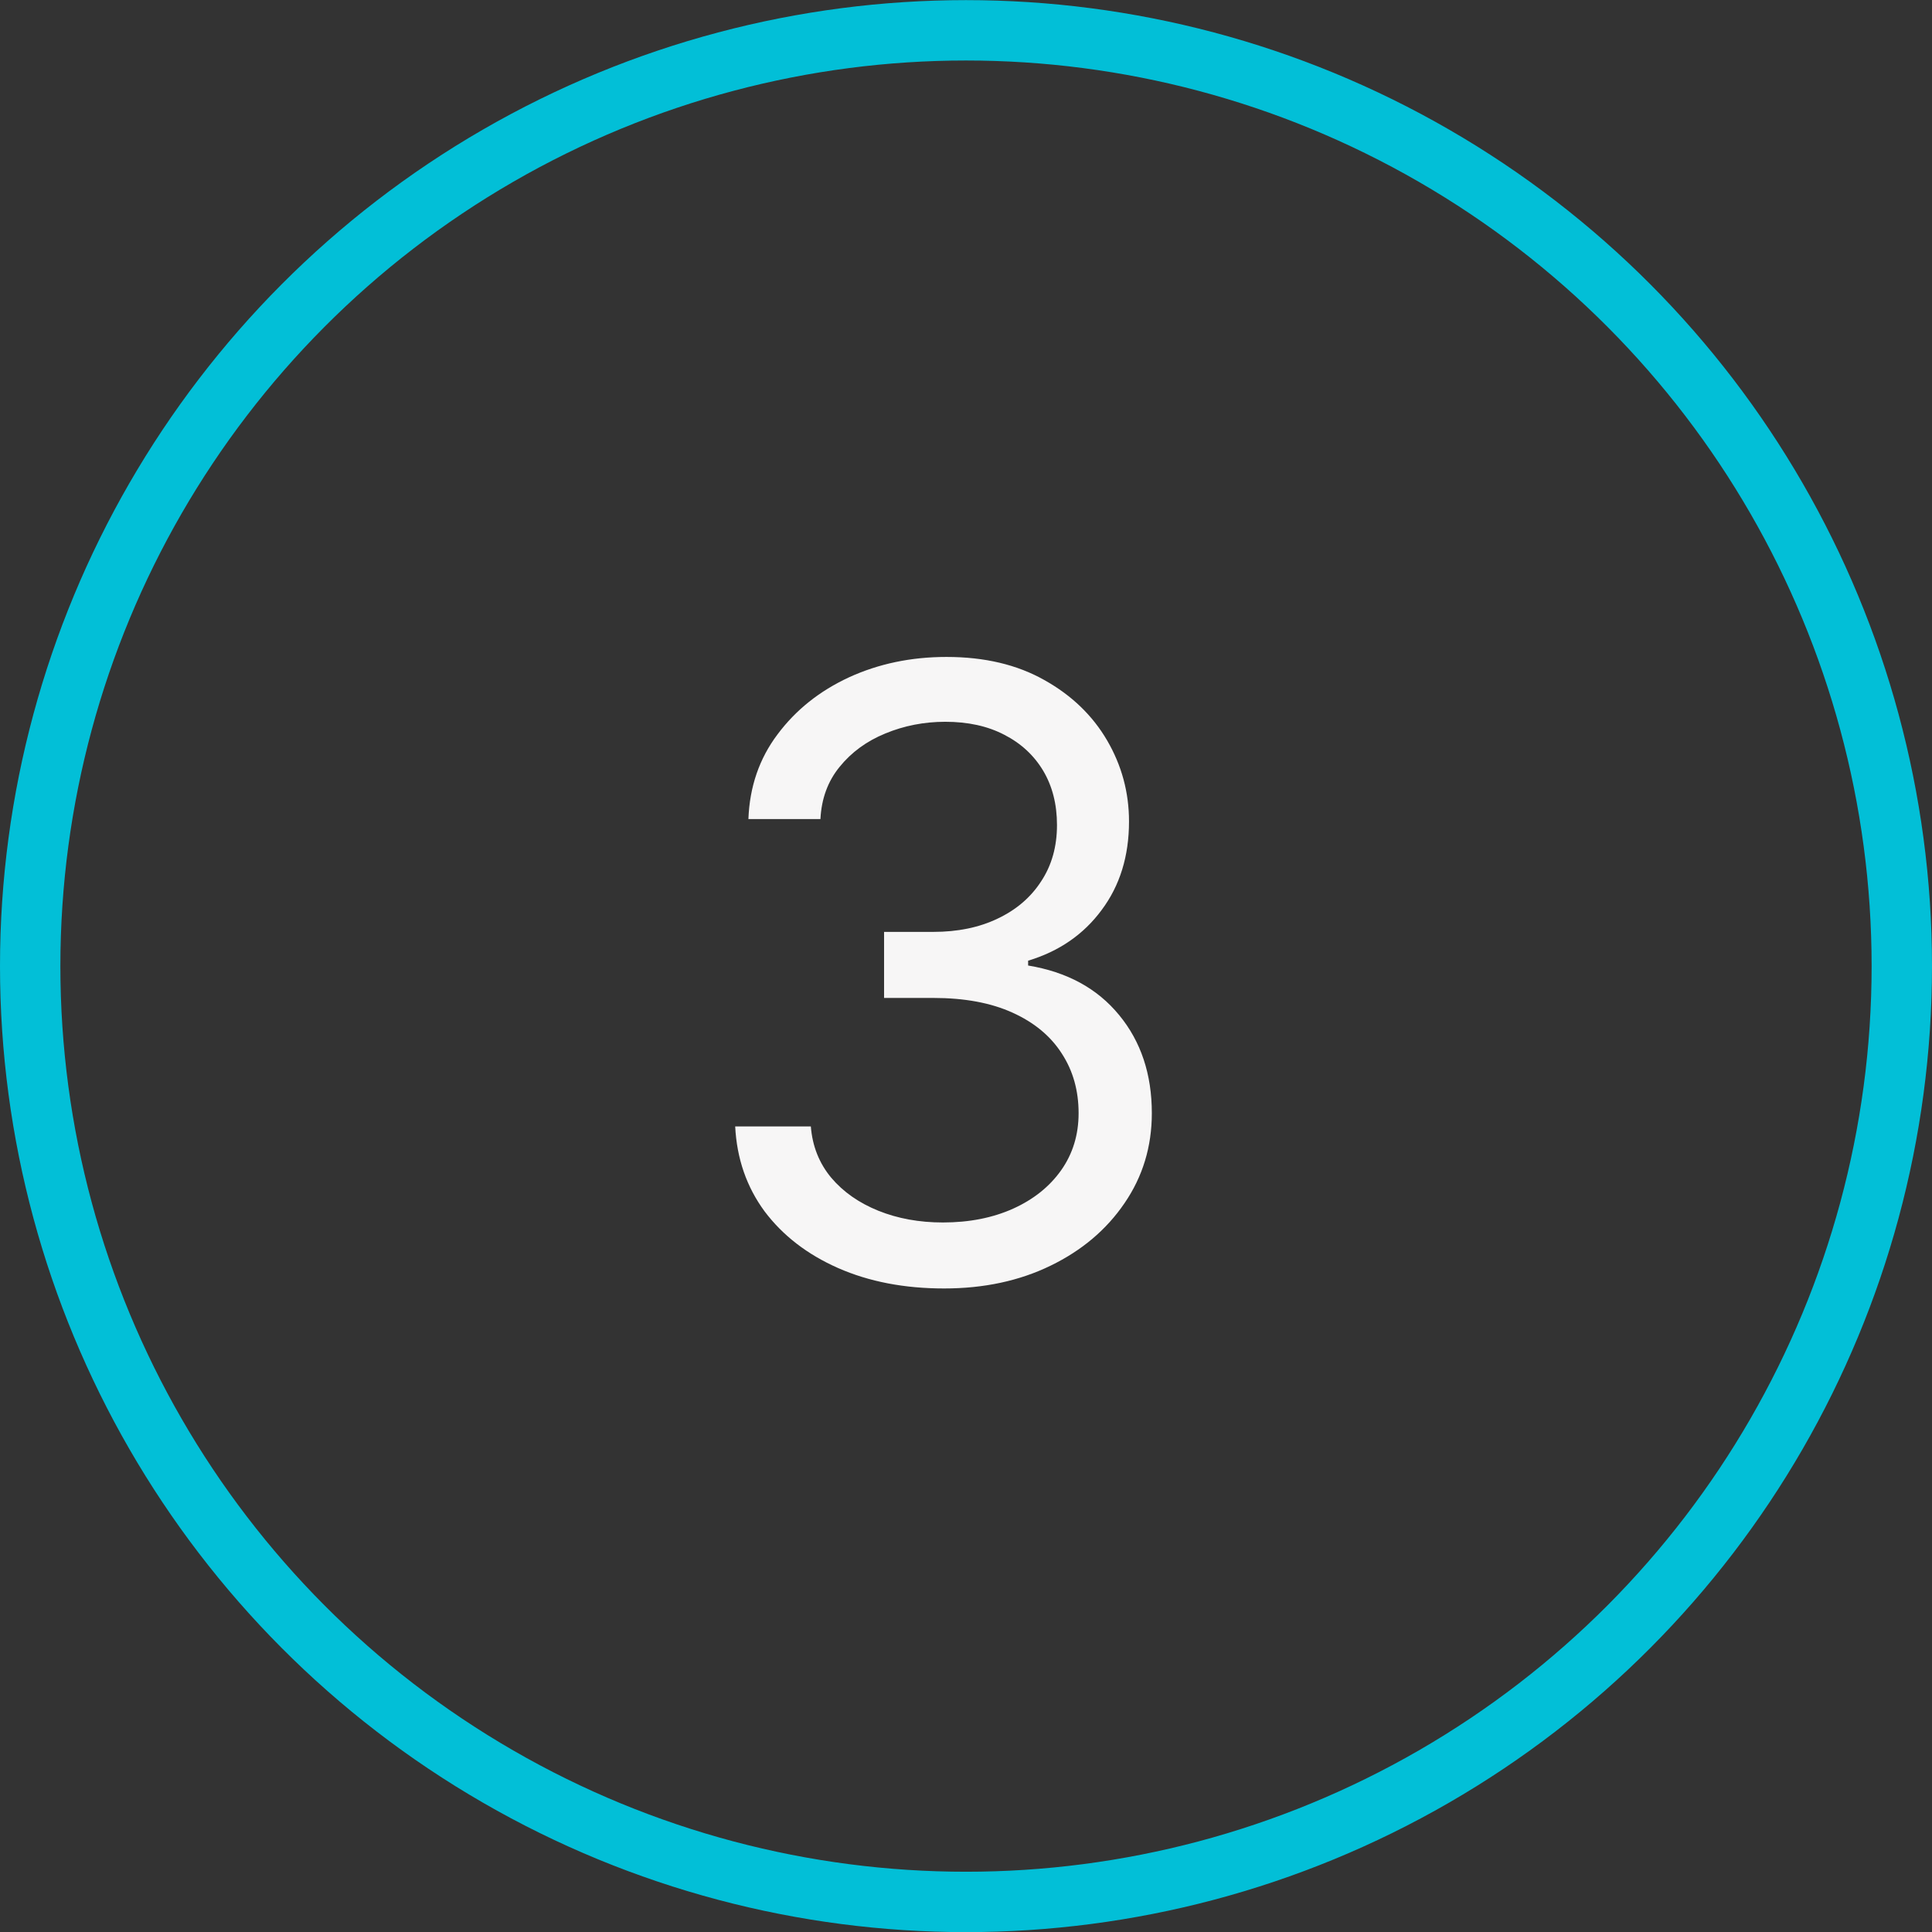 <?xml version="1.0" encoding="UTF-8"?>
<svg xmlns="http://www.w3.org/2000/svg" width="32" height="32" viewBox="0 0 32 32" fill="none">
  <rect x="0" y="0" width="32" height="32" fill="#333333" stroke="none"/>
  <circle cx="16" cy="16.002" r="15.5" stroke="#02BFD7"></circle>
  <path d="M15.637 21.341C14.981 21.341 14.396 21.229 13.882 21.003C13.372 20.778 12.966 20.465 12.664 20.064C12.366 19.659 12.204 19.19 12.177 18.657H13.43C13.456 18.985 13.569 19.268 13.768 19.507C13.967 19.742 14.227 19.924 14.549 20.054C14.87 20.183 15.226 20.248 15.617 20.248C16.055 20.248 16.443 20.171 16.781 20.019C17.119 19.866 17.384 19.654 17.576 19.383C17.768 19.111 17.865 18.796 17.865 18.438C17.865 18.063 17.772 17.734 17.586 17.449C17.401 17.16 17.129 16.935 16.771 16.773C16.413 16.61 15.975 16.529 15.458 16.529H14.643V15.435H15.458C15.863 15.435 16.217 15.362 16.522 15.216C16.831 15.07 17.071 14.865 17.243 14.6C17.419 14.335 17.507 14.023 17.507 13.665C17.507 13.32 17.43 13.021 17.278 12.765C17.125 12.51 16.91 12.311 16.632 12.169C16.357 12.026 16.032 11.955 15.657 11.955C15.306 11.955 14.974 12.02 14.663 12.149C14.355 12.275 14.103 12.459 13.907 12.701C13.712 12.939 13.606 13.228 13.589 13.566H12.396C12.416 13.032 12.576 12.565 12.878 12.164C13.18 11.759 13.574 11.445 14.061 11.219C14.552 10.994 15.09 10.881 15.677 10.881C16.307 10.881 16.847 11.009 17.298 11.264C17.749 11.516 18.095 11.849 18.337 12.263C18.579 12.678 18.7 13.125 18.7 13.606C18.7 14.179 18.549 14.668 18.247 15.072C17.949 15.476 17.543 15.757 17.029 15.912V15.992C17.672 16.098 18.174 16.371 18.536 16.812C18.897 17.25 19.078 17.792 19.078 18.438C19.078 18.991 18.927 19.489 18.625 19.929C18.327 20.367 17.919 20.712 17.402 20.963C16.885 21.215 16.297 21.341 15.637 21.341Z" fill="#F7F6F6"></path>
</svg>
